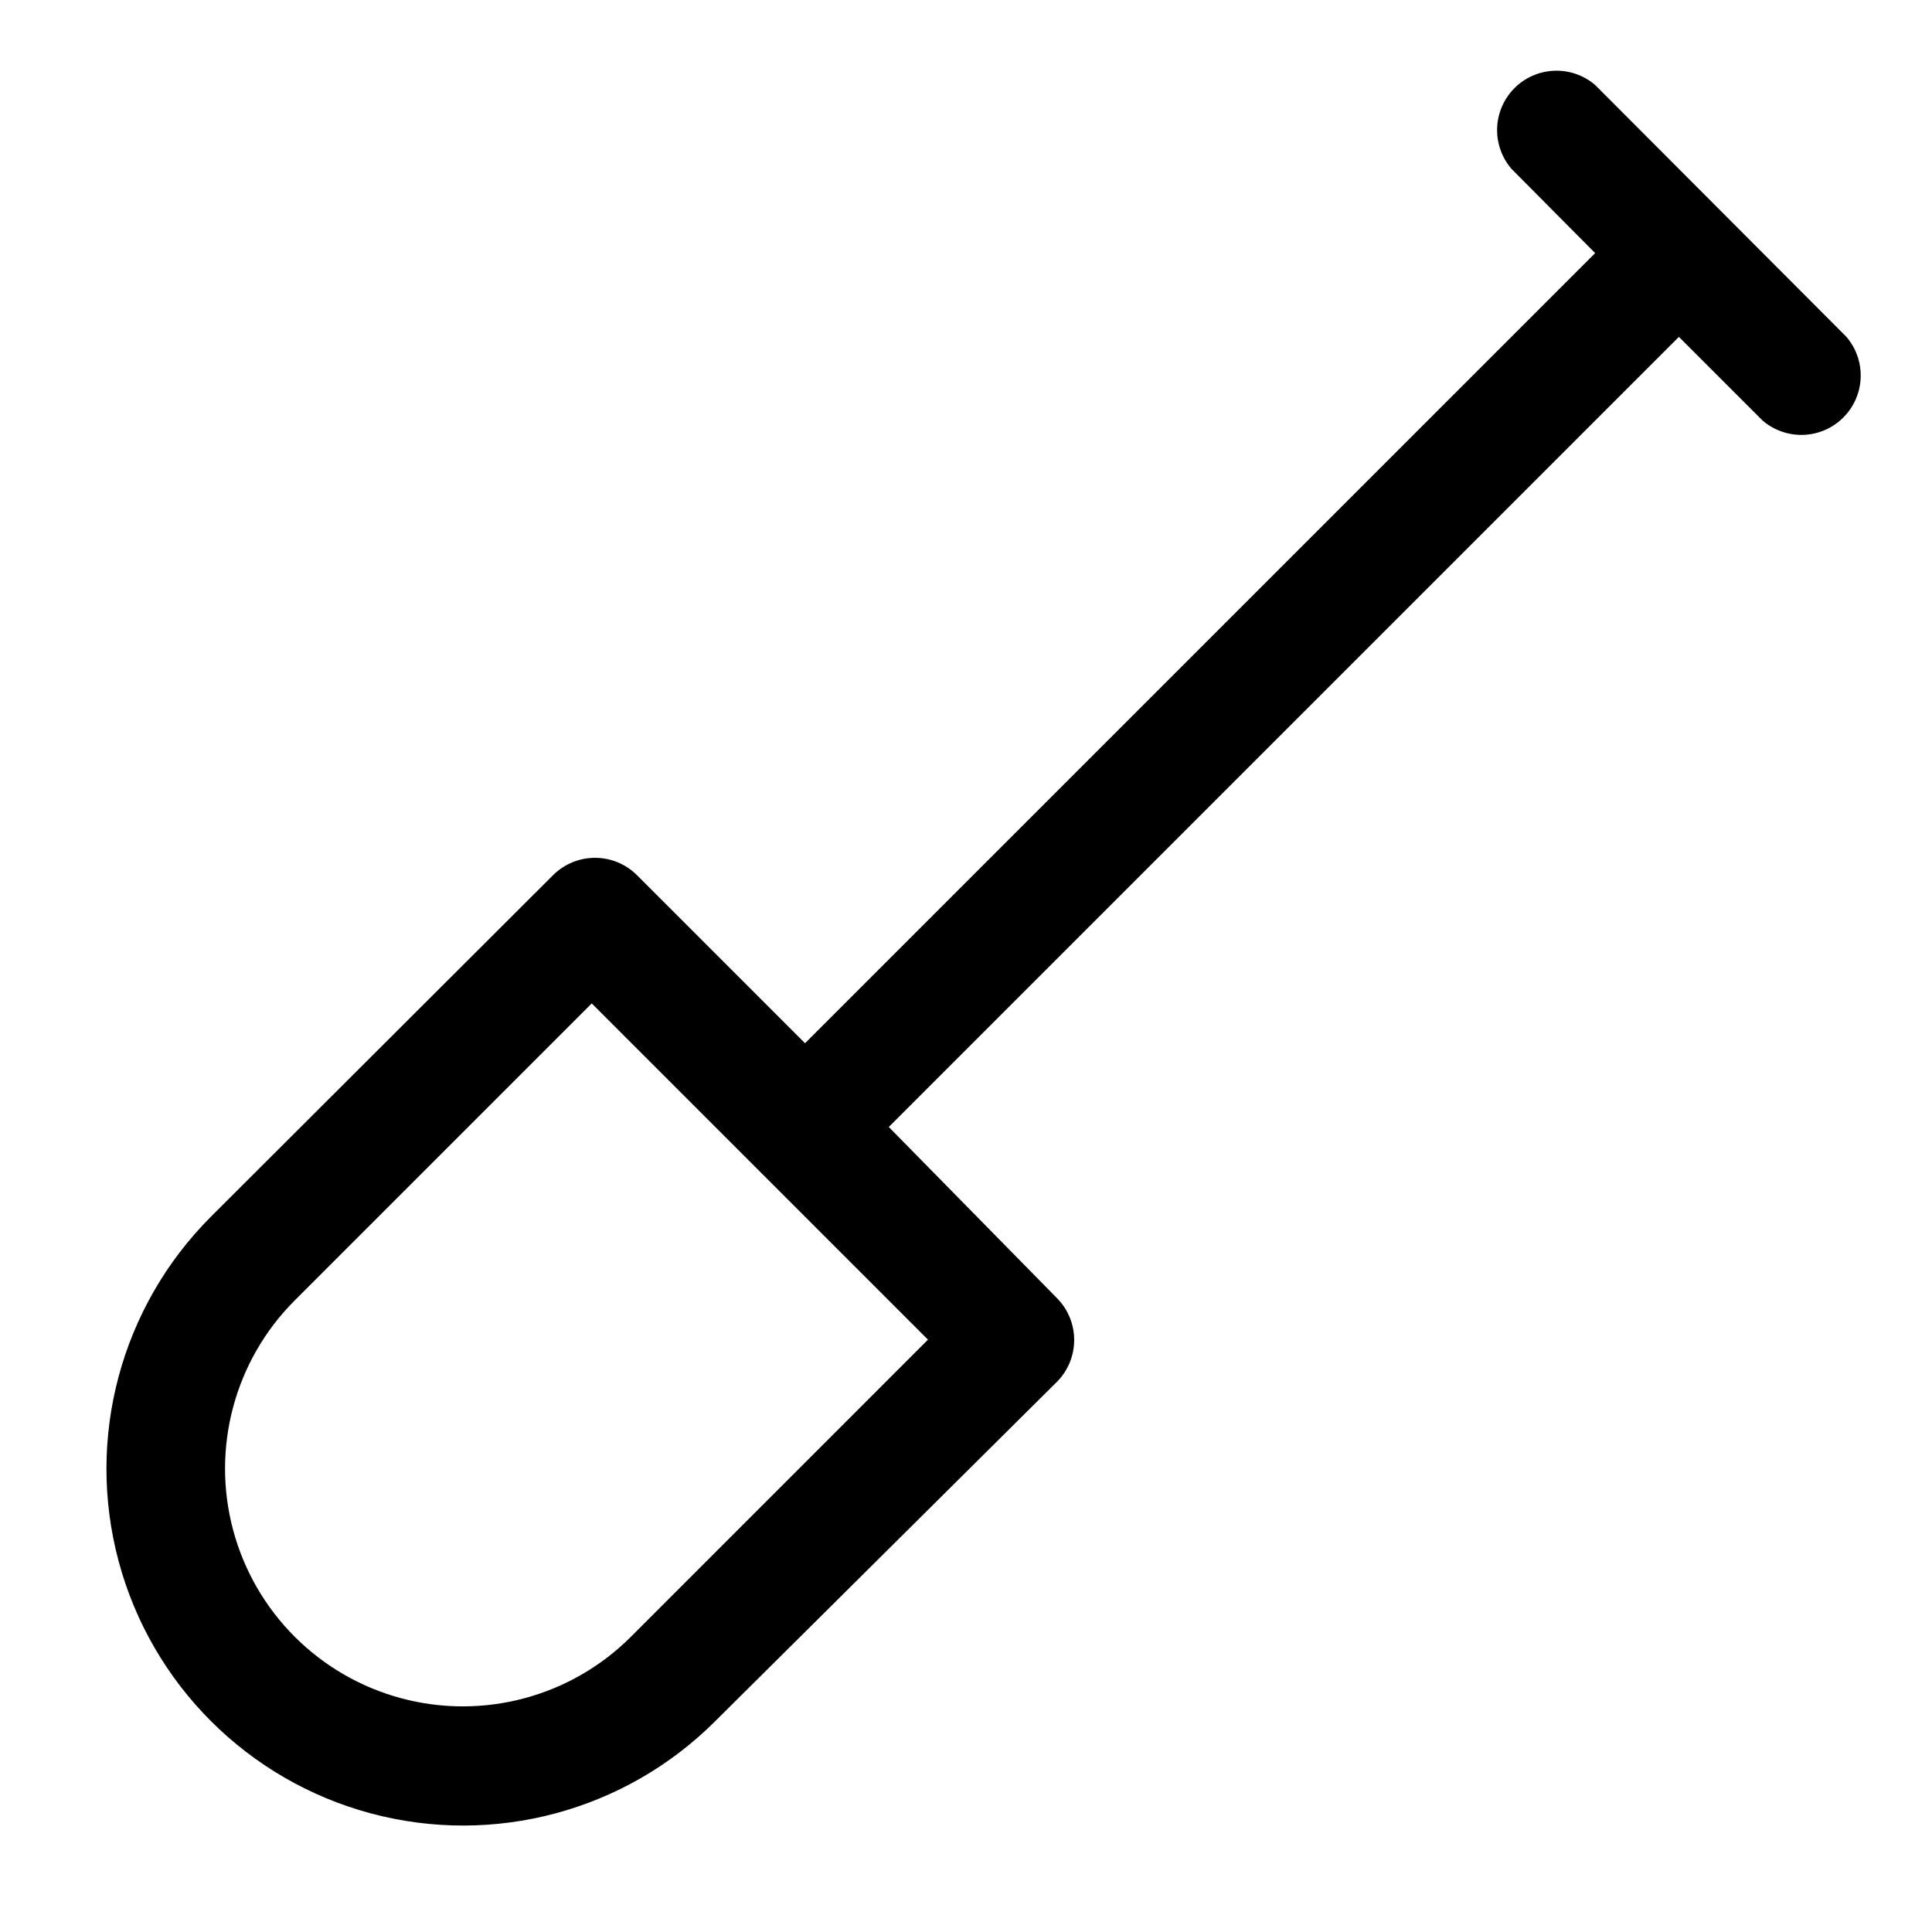 <?xml version="1.0" encoding="UTF-8"?>
<!-- Uploaded to: ICON Repo, www.svgrepo.com, Generator: ICON Repo Mixer Tools -->
<svg fill="#000000" width="800px" height="800px" version="1.1" viewBox="144 144 512 512" xmlns="http://www.w3.org/2000/svg">
 <path d="m566.73 166.52c-4.051-3.473-9.586-4.652-14.703-3.141-5.117 1.512-9.121 5.516-10.633 10.633-1.516 5.117-0.332 10.652 3.137 14.707l22.199 22.355-209.39 209.39-44.555-44.555c-2.949-2.934-6.941-4.578-11.102-4.578-4.156 0-8.148 1.645-11.098 4.578l-90.688 90.527c-23.875 23.879-33.203 58.68-24.461 91.297 8.738 32.617 34.215 58.094 66.832 66.832 32.617 8.742 67.418-0.582 91.297-24.461l90.527-89.898c2.934-2.949 4.578-6.941 4.578-11.102 0-4.156-1.645-8.148-4.578-11.098l-44.555-45.344 209.39-209.39 22.199 22.199c4.055 3.469 9.59 4.652 14.707 3.141 5.117-1.516 9.121-5.516 10.633-10.633 1.512-5.117 0.332-10.656-3.141-14.707zm-255.52 411.23c-15.918 15.918-39.121 22.133-60.863 16.309-21.746-5.828-38.73-22.812-44.559-44.559-5.824-21.742 0.391-44.945 16.309-60.863l78.719-78.719 89.109 89.109z"/>
</svg>